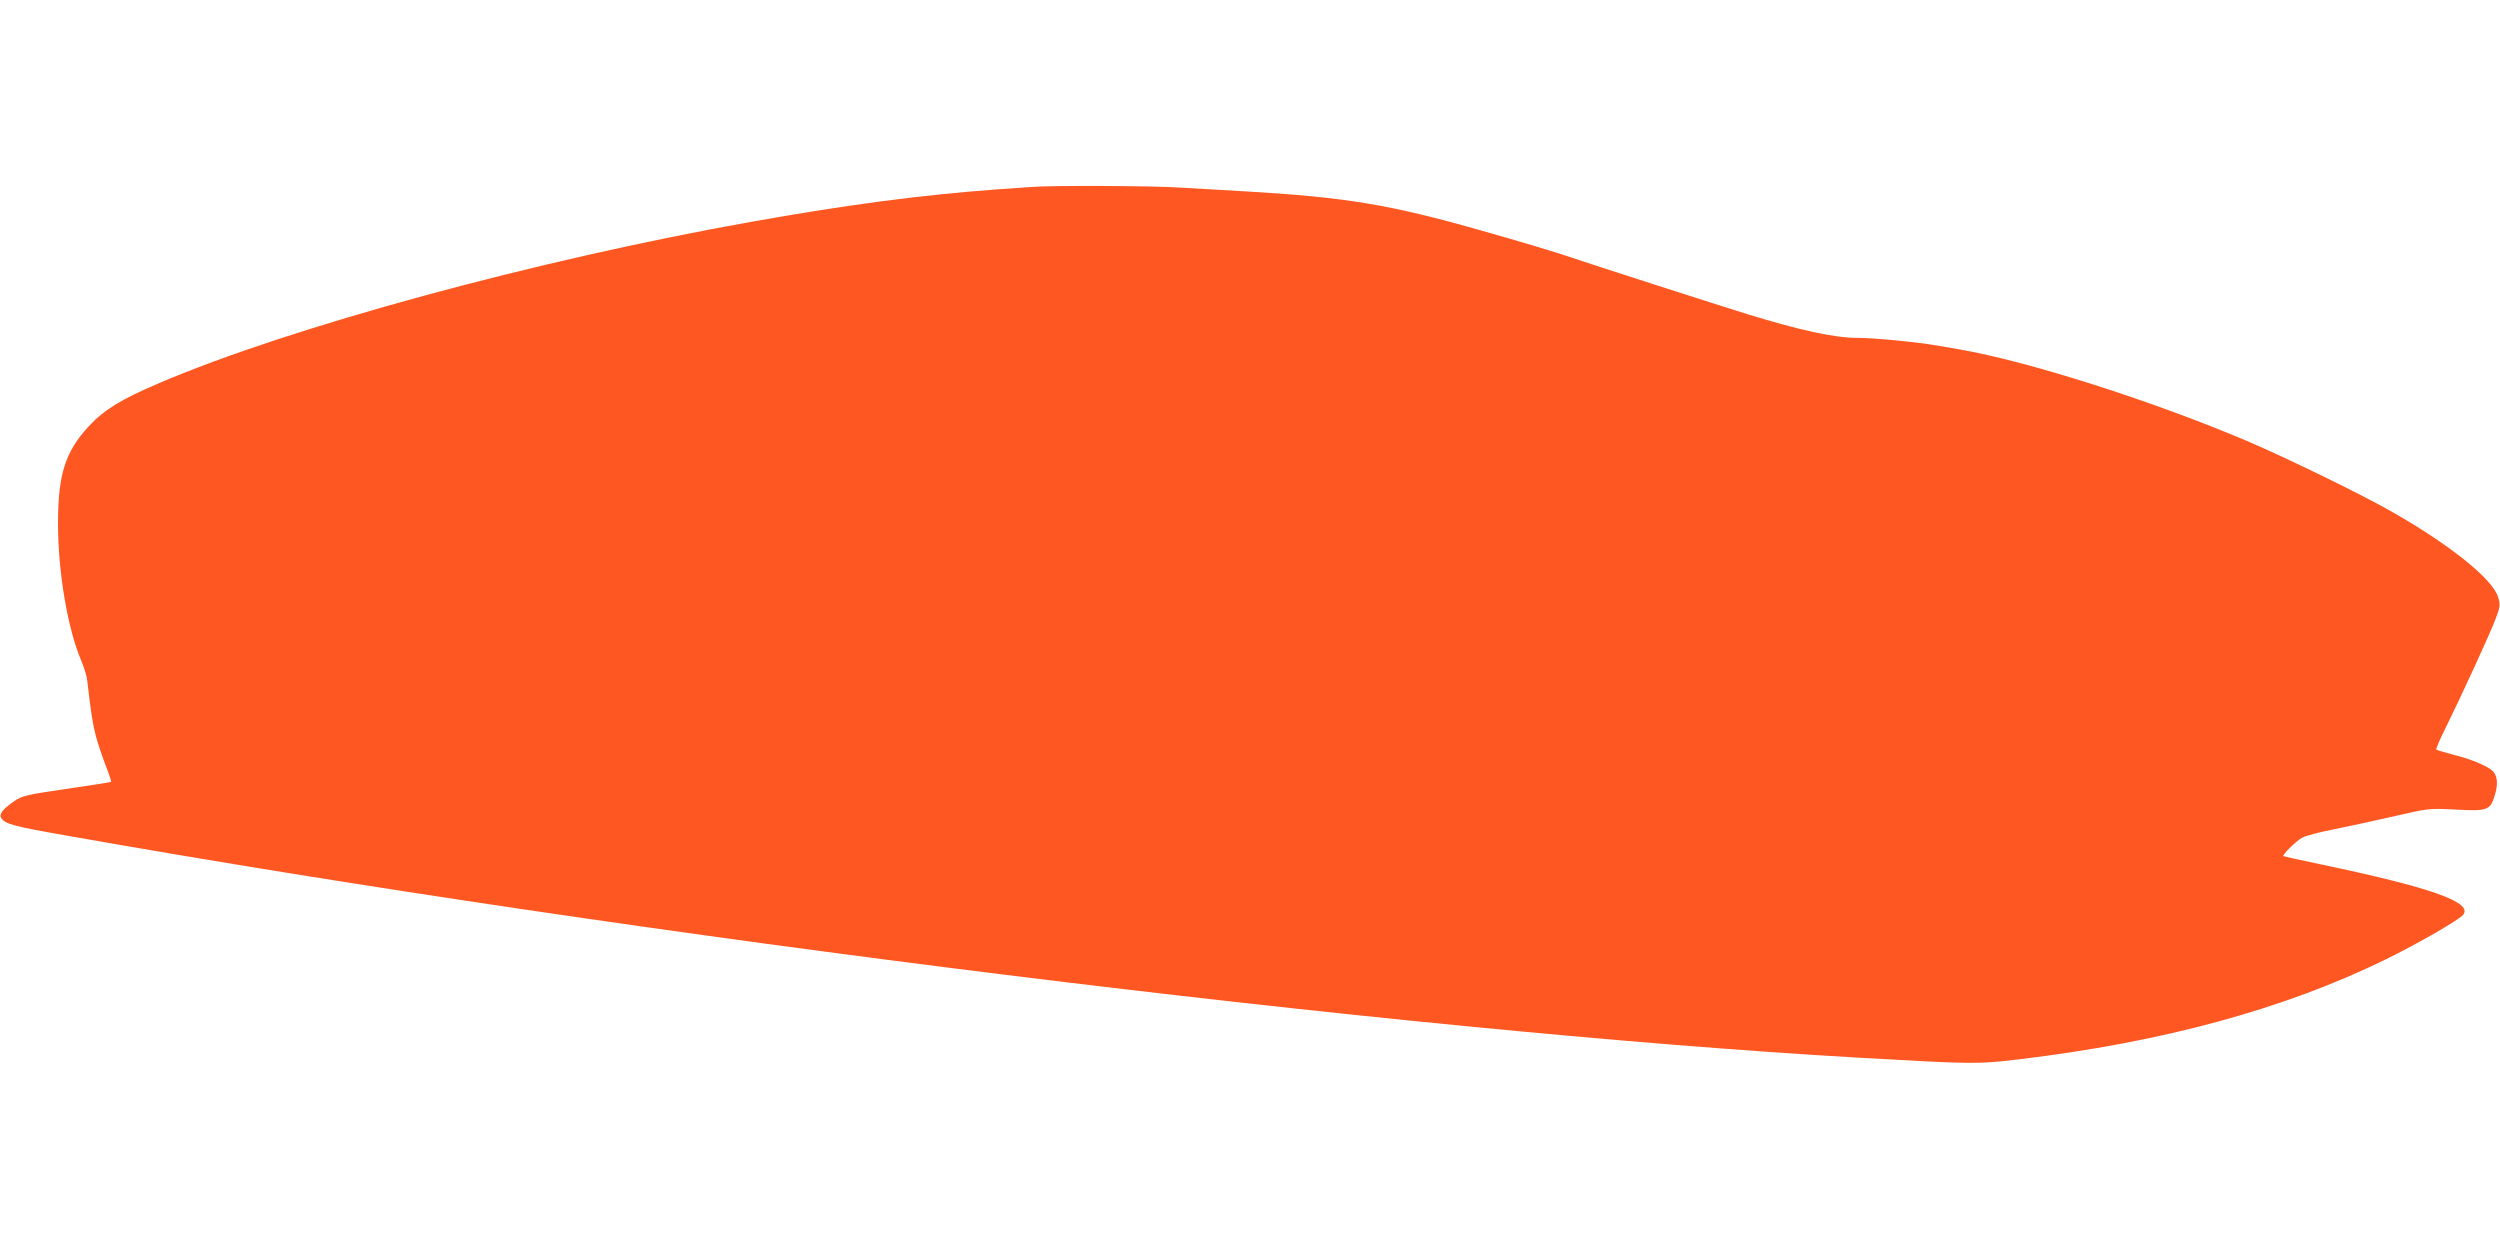 <?xml version="1.0" standalone="no"?>
<!DOCTYPE svg PUBLIC "-//W3C//DTD SVG 20010904//EN"
 "http://www.w3.org/TR/2001/REC-SVG-20010904/DTD/svg10.dtd">
<svg version="1.0" xmlns="http://www.w3.org/2000/svg"
 width="1280pt" height="640pt" viewBox="0 0 1280 640"
 preserveAspectRatio="xMidYMid meet">
<g transform="translate(0,640) scale(0.1,-0.1)"
fill="#ff5722" stroke="none">
<path d="M5285 5443 c-22 -1 -105 -8 -185 -13 -390 -29 -761 -78 -1255 -166
-1101 -196 -2360 -539 -3029 -825 -197 -84 -283 -137 -361 -221 -121 -131
-158 -246 -158 -498 0 -247 49 -538 118 -700 15 -36 29 -81 31 -100 21 -177
28 -225 45 -289 11 -41 34 -109 51 -153 17 -43 29 -80 27 -81 -2 -2 -105 -18
-228 -36 -201 -29 -229 -36 -265 -61 -62 -42 -82 -68 -70 -88 20 -31 59 -42
345 -92 2934 -519 6804 -999 9159 -1135 593 -34 617 -34 825 -9 738 88 1362
258 1880 512 165 81 374 201 396 228 53 64 -166 141 -736 260 -99 21 -182 39
-184 41 -7 5 61 73 94 93 17 10 91 30 165 44 74 15 213 45 309 67 174 40 176
41 313 34 165 -9 179 -4 202 76 16 51 13 92 -7 117 -20 25 -110 64 -199 86
-48 13 -91 25 -94 28 -3 3 17 50 44 104 79 159 238 504 262 572 21 56 22 67
10 105 -26 90 -241 264 -535 432 -150 87 -546 280 -750 367 -483 205 -1119
408 -1472 469 -29 5 -79 14 -110 19 -101 18 -325 40 -409 40 -121 0 -292 37
-569 122 -121 37 -839 268 -895 288 -52 19 -292 91 -460 138 -473 135 -699
172 -1210 202 -102 6 -257 15 -345 20 -146 9 -652 11 -750 3z"/>
</g>
</svg>
